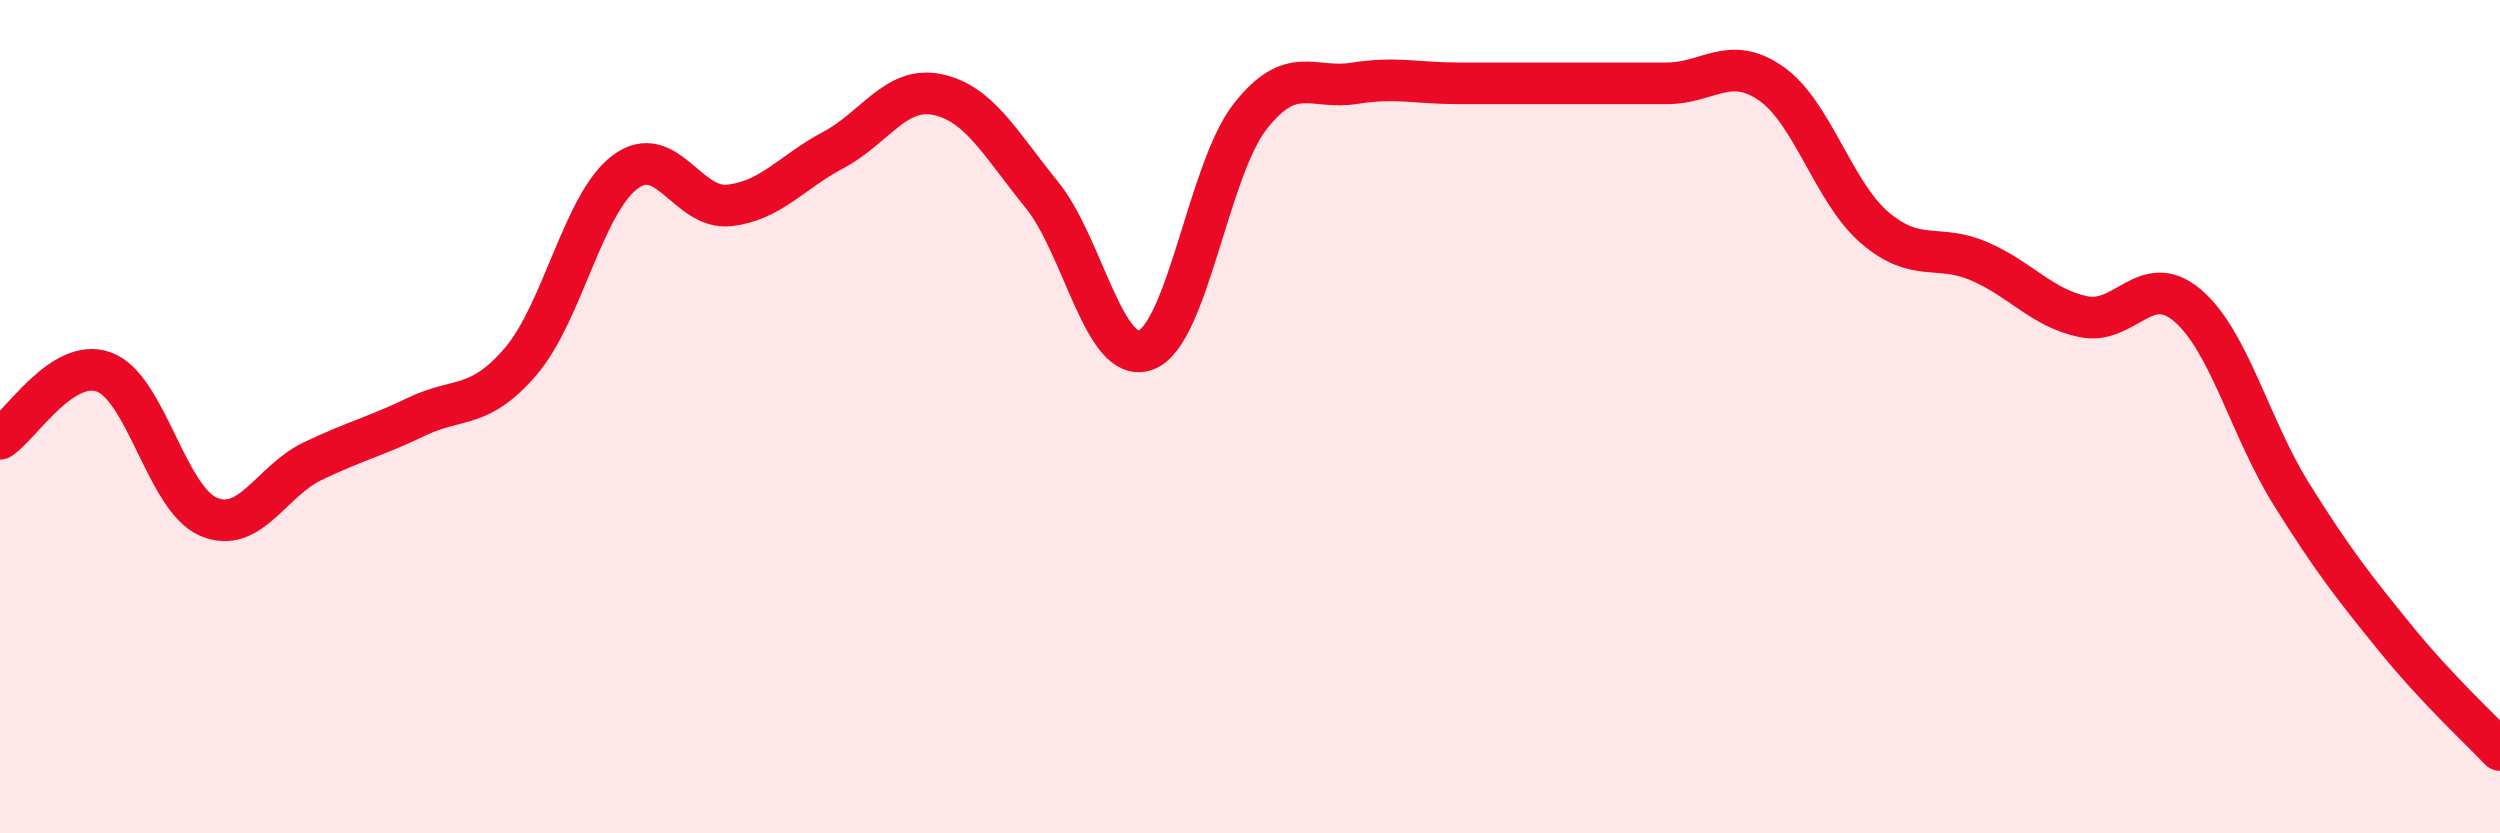 
    <svg width="60" height="20" viewBox="0 0 60 20" xmlns="http://www.w3.org/2000/svg">
      <path
        d="M 0,10.53 C 0.5,10.21 1.5,8.56 2.5,8.93 C 3.5,9.3 4,11.97 5,12.4 C 6,12.83 6.5,11.55 7.5,11.07 C 8.5,10.59 9,10.48 10,10 C 11,9.52 11.5,9.84 12.5,8.67 C 13.5,7.5 14,4.88 15,4.13 C 16,3.38 16.5,5.04 17.5,4.93 C 18.5,4.82 19,4.13 20,3.6 C 21,3.07 21.5,2.06 22.5,2.27 C 23.5,2.48 24,3.44 25,4.67 C 26,5.9 26.5,8.77 27.5,8.4 C 28.5,8.03 29,4.08 30,2.8 C 31,1.52 31.5,2.16 32.5,2 C 33.5,1.84 34,2 35,2 C 36,2 36.5,2 37.5,2 C 38.5,2 39,2 40,2 C 41,2 41.5,1.31 42.5,2 C 43.5,2.69 44,4.62 45,5.47 C 46,6.32 46.5,5.84 47.5,6.27 C 48.5,6.7 49,7.39 50,7.6 C 51,7.81 51.5,6.48 52.5,7.33 C 53.5,8.18 54,10.27 55,11.87 C 56,13.47 56.5,14.1 57.5,15.33 C 58.5,16.56 59.5,17.47 60,18L60 20L0 20Z"
        fill="#EB0A25"
        opacity="0.1"
        stroke-linecap="round"
        stroke-linejoin="round"
      />
      <path
        d="M 0,10.53 C 0.5,10.21 1.5,8.56 2.5,8.93 C 3.5,9.3 4,11.97 5,12.4 C 6,12.83 6.5,11.55 7.5,11.07 C 8.5,10.59 9,10.48 10,10 C 11,9.52 11.5,9.84 12.5,8.67 C 13.5,7.5 14,4.88 15,4.13 C 16,3.38 16.5,5.04 17.5,4.93 C 18.5,4.82 19,4.13 20,3.6 C 21,3.07 21.5,2.06 22.5,2.27 C 23.5,2.48 24,3.44 25,4.67 C 26,5.9 26.5,8.77 27.5,8.4 C 28.5,8.03 29,4.08 30,2.8 C 31,1.52 31.5,2.16 32.5,2 C 33.5,1.84 34,2 35,2 C 36,2 36.5,2 37.5,2 C 38.5,2 39,2 40,2 C 41,2 41.5,1.31 42.5,2 C 43.5,2.69 44,4.62 45,5.47 C 46,6.32 46.5,5.84 47.5,6.27 C 48.5,6.7 49,7.39 50,7.6 C 51,7.81 51.5,6.48 52.5,7.33 C 53.5,8.18 54,10.27 55,11.87 C 56,13.47 56.5,14.1 57.5,15.33 C 58.5,16.56 59.5,17.47 60,18"
        stroke="#EB0A25"
        stroke-width="1"
        fill="none"
        stroke-linecap="round"
        stroke-linejoin="round"
      />
    </svg>
  